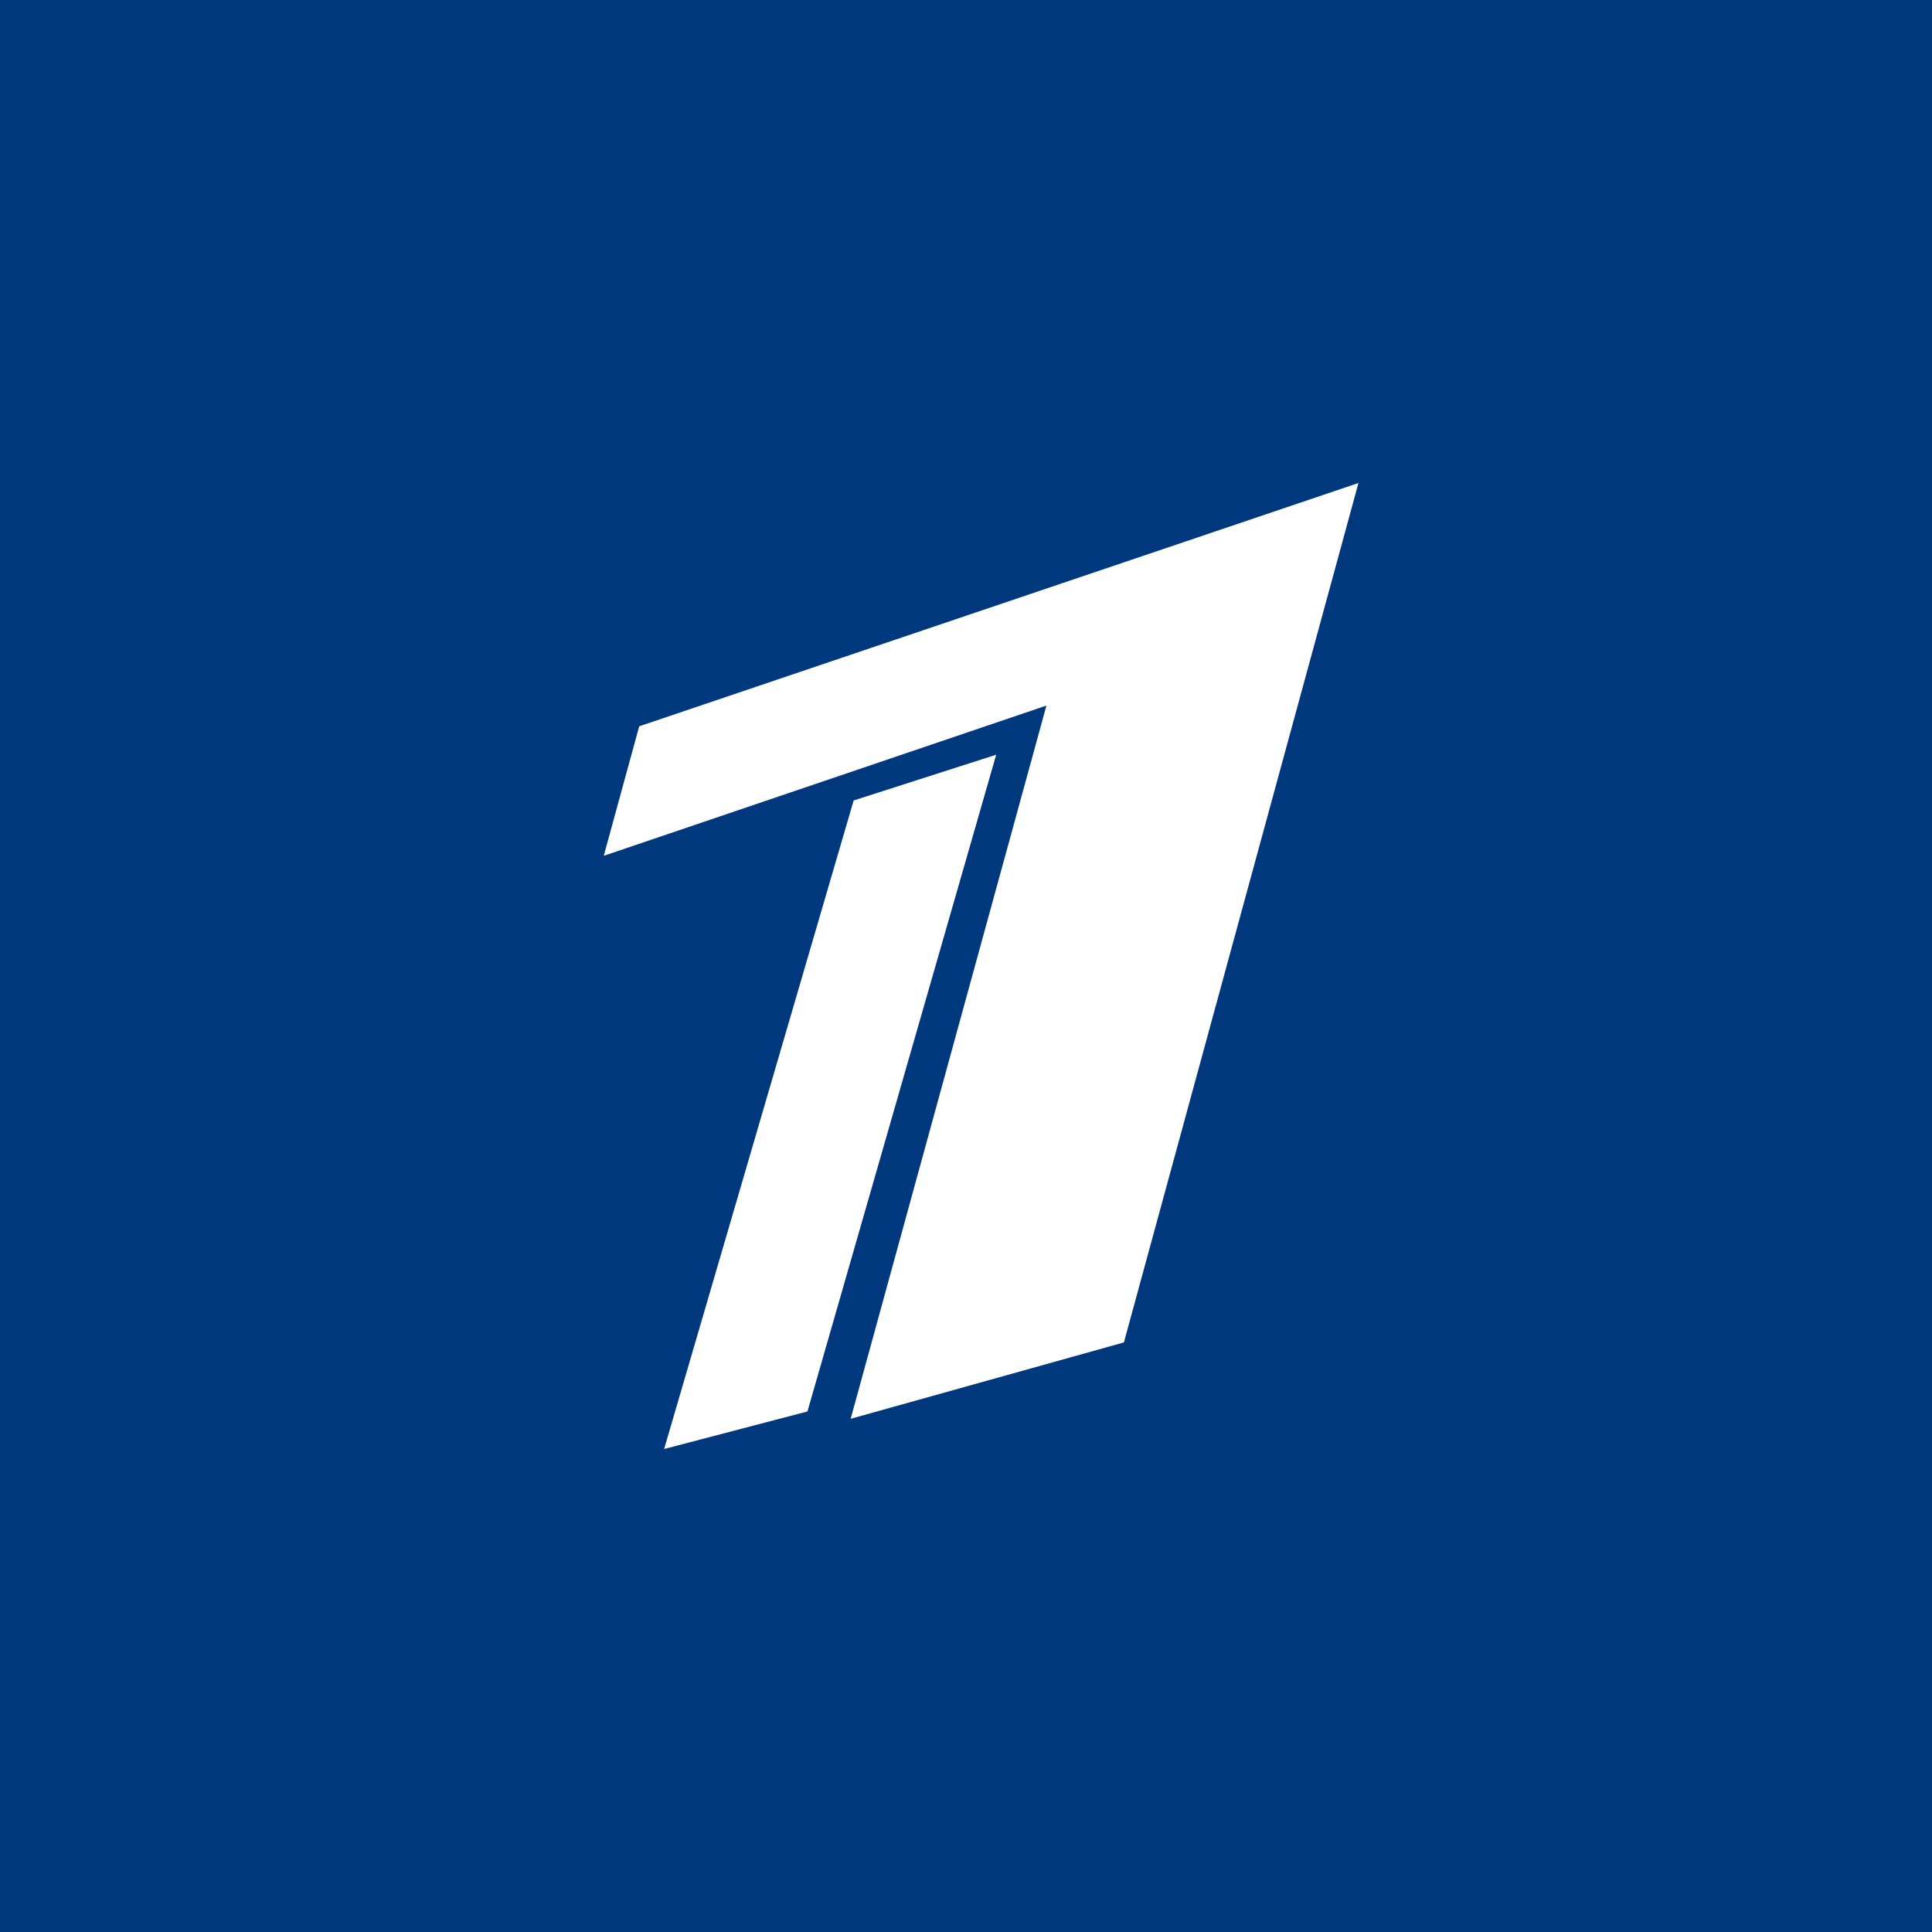 <?xml version="1.0" encoding="UTF-8"?> <svg xmlns="http://www.w3.org/2000/svg" viewBox="0 0 60 60" fill="none"><path d="M0 0H60V60H0V0Z" fill="#00387E"></path><path d="M19.851 22.556L42.188 15L34.904 41.69L26.418 44.062L32.498 21.912L18.75 26.578L19.851 22.556Z" fill="white"></path><path d="M30.938 23.438L25.076 43.834L20.625 45L26.511 24.859L30.938 23.438Z" fill="white"></path></svg> 
